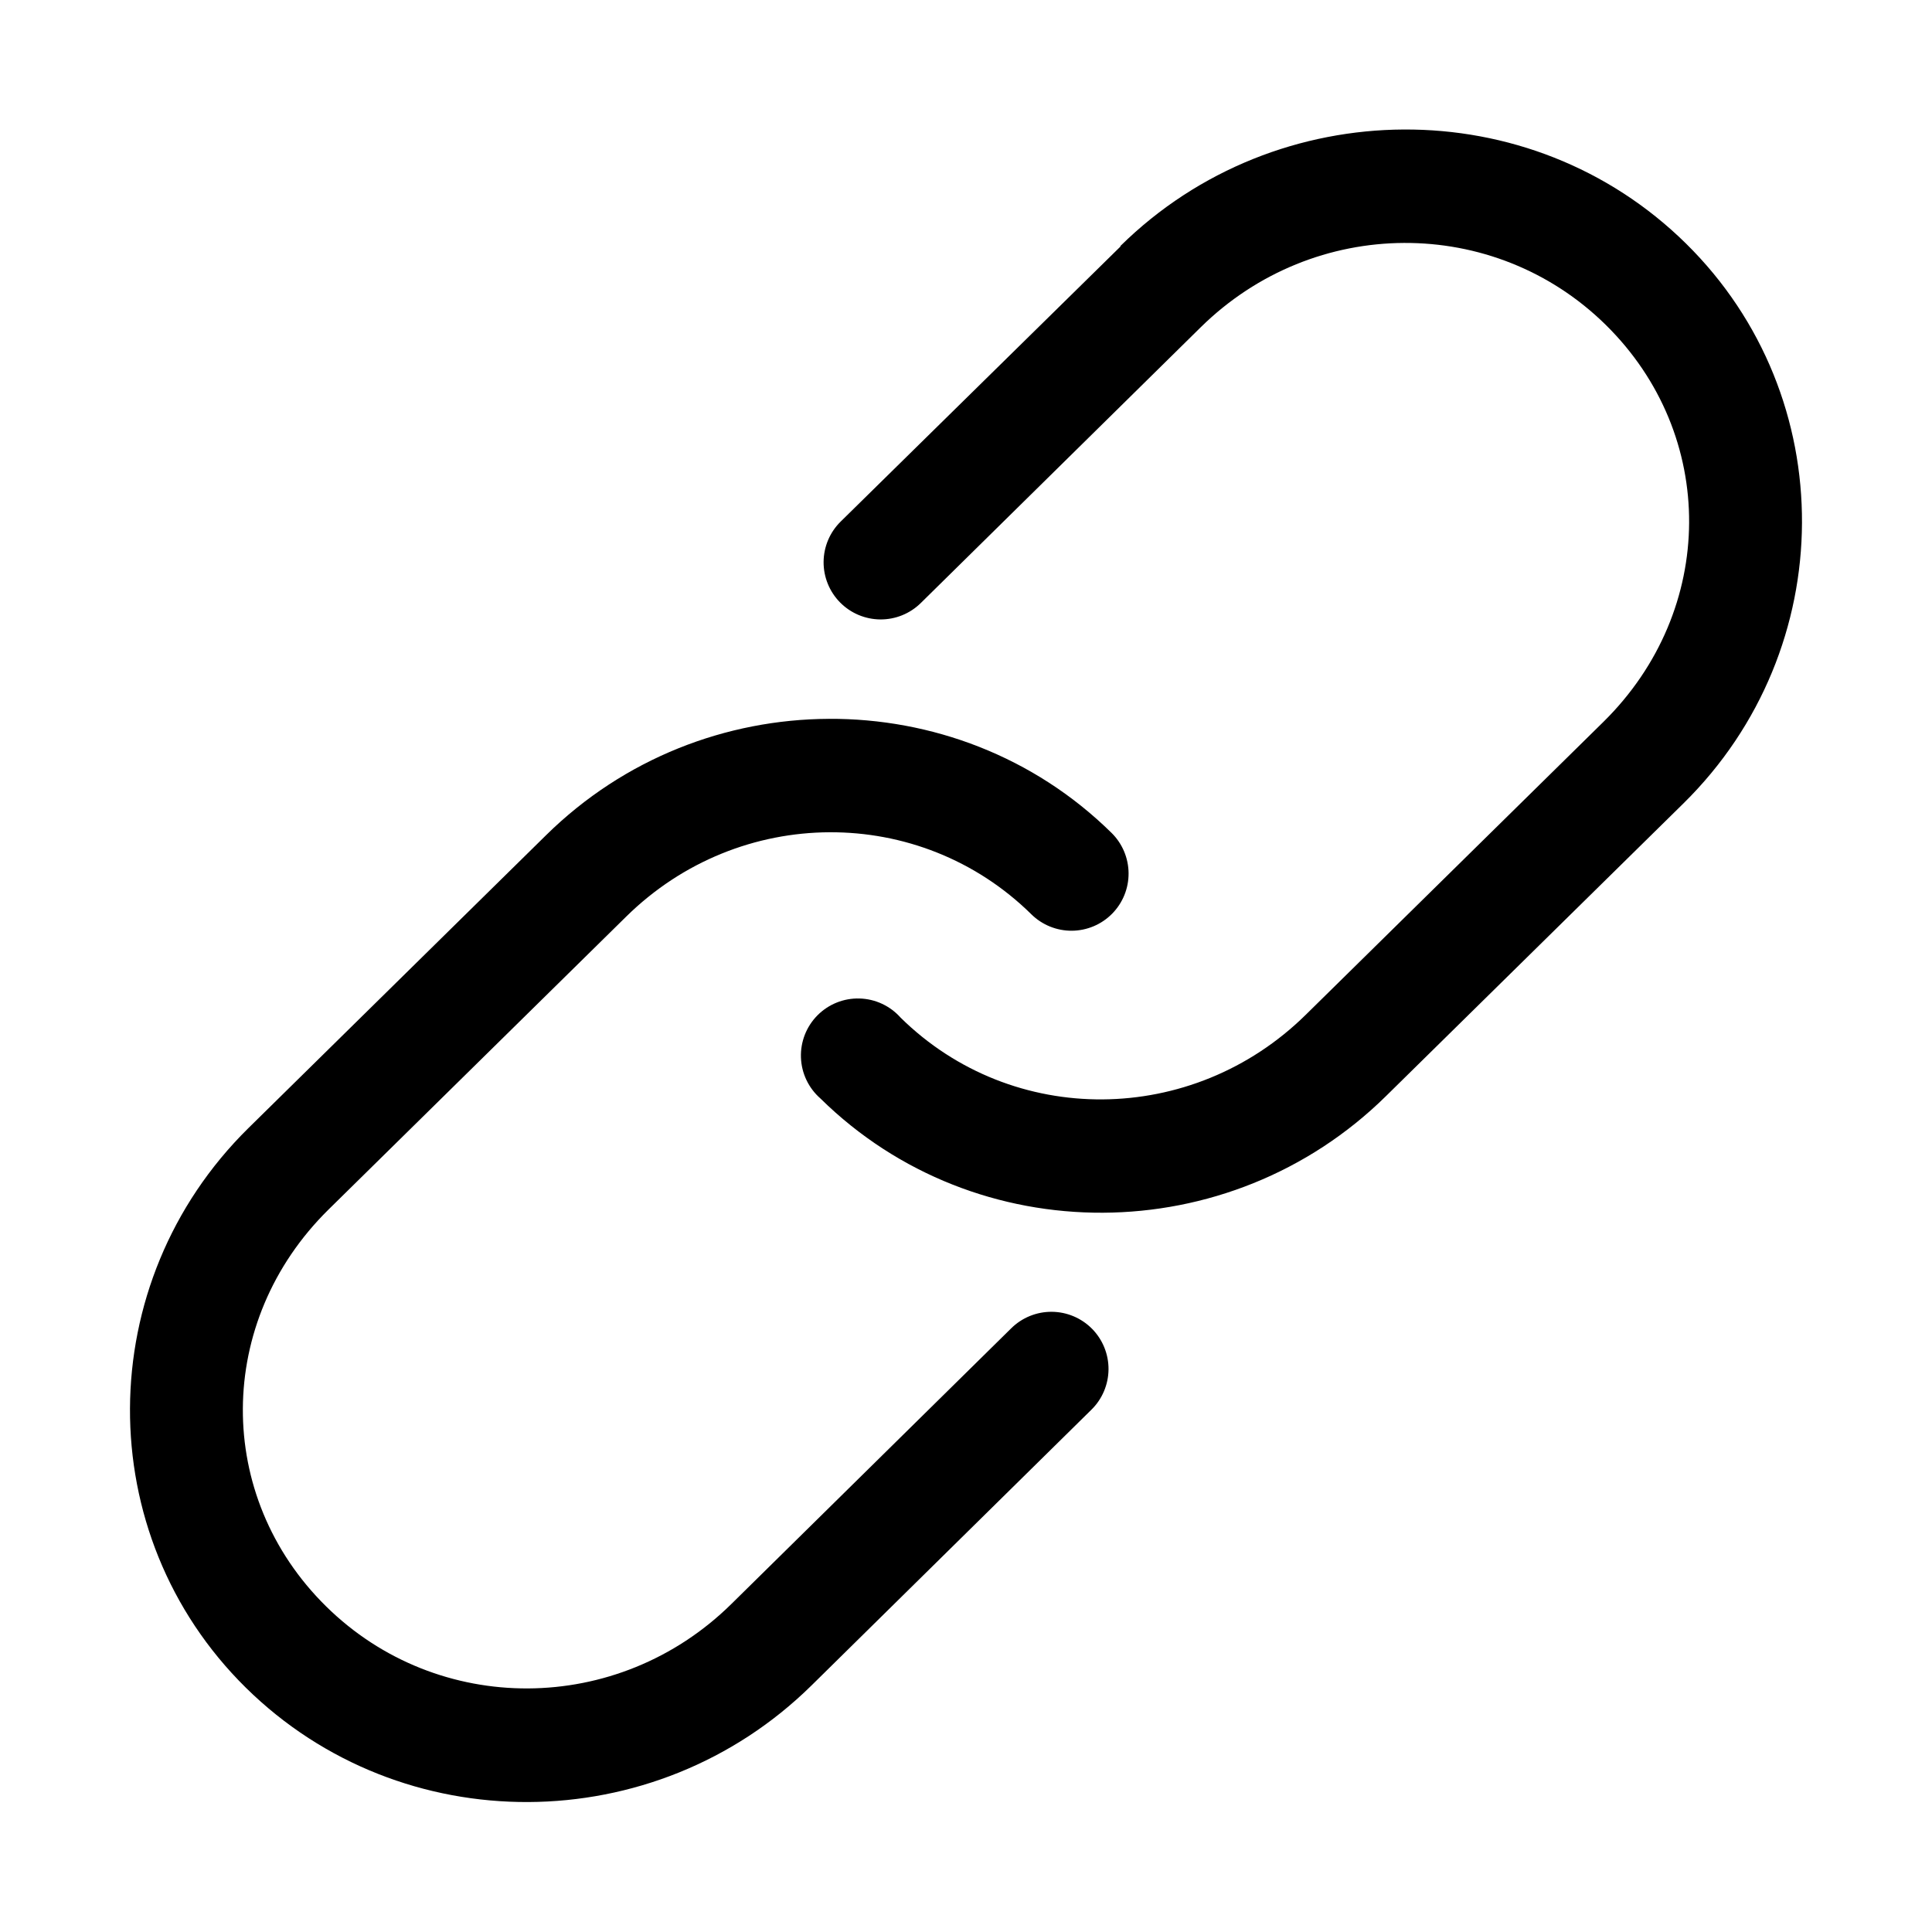 <?xml version="1.0" encoding="UTF-8"?>
<!-- The Best Svg Icon site in the world: iconSvg.co, Visit us! https://iconsvg.co -->
<svg fill="#000000" width="800px" height="800px" version="1.1" viewBox="144 144 512 512" xmlns="http://www.w3.org/2000/svg">
 <path d="m516.03 178.32c-27.102 0.133-54.336 10.402-75.098 30.855v0.16l-74.156 72.895c-2.859 2.816-4.484 6.656-4.516 10.672-0.027 4.016 1.539 7.879 4.359 10.742 2.816 2.859 6.656 4.481 10.672 4.512 4.016 0.027 7.879-1.539 10.738-4.359l74.156-73.051c30.094-29.645 77.777-29.789 107.38-0.629s29.457 75.523-0.629 105.17l-78.879 77.621c-30.086 29.645-77.773 29.945-107.38 0.785-2.769-3.125-6.711-4.965-10.887-5.082-4.172-0.121-8.211 1.496-11.152 4.461-2.941 2.961-4.527 7.012-4.379 11.188 0.148 4.172 2.019 8.098 5.164 10.848 41.277 40.664 108.36 40.285 149.88-0.633l78.879-77.617c41.52-40.914 41.906-107.64 0.629-148.31-20.637-20.332-47.684-30.363-74.785-30.227zm-152.4 156.18c-27.102 0.133-54.18 10.398-74.941 30.859l-78.879 77.617c-41.52 40.914-41.902 107.64-0.629 148.31 41.277 40.66 108.36 40.277 149.88-0.629l74.156-73.055c2.875-2.812 4.512-6.66 4.551-10.684 0.035-4.023-1.531-7.898-4.356-10.766-2.824-2.863-6.676-4.488-10.699-4.512-4.027-0.023-7.894 1.559-10.75 4.394l-74.156 73.051c-30.094 29.645-77.777 29.789-107.38 0.629s-29.457-75.523 0.633-105.17l78.875-77.621c30.086-29.645 77.777-29.789 107.38-0.629 2.859 2.82 6.723 4.387 10.738 4.359 4.016-0.031 7.856-1.652 10.676-4.516 2.82-2.859 4.387-6.723 4.356-10.738s-1.652-7.856-4.516-10.676c-20.637-20.332-47.836-30.363-74.941-30.227z"/>
</svg>
